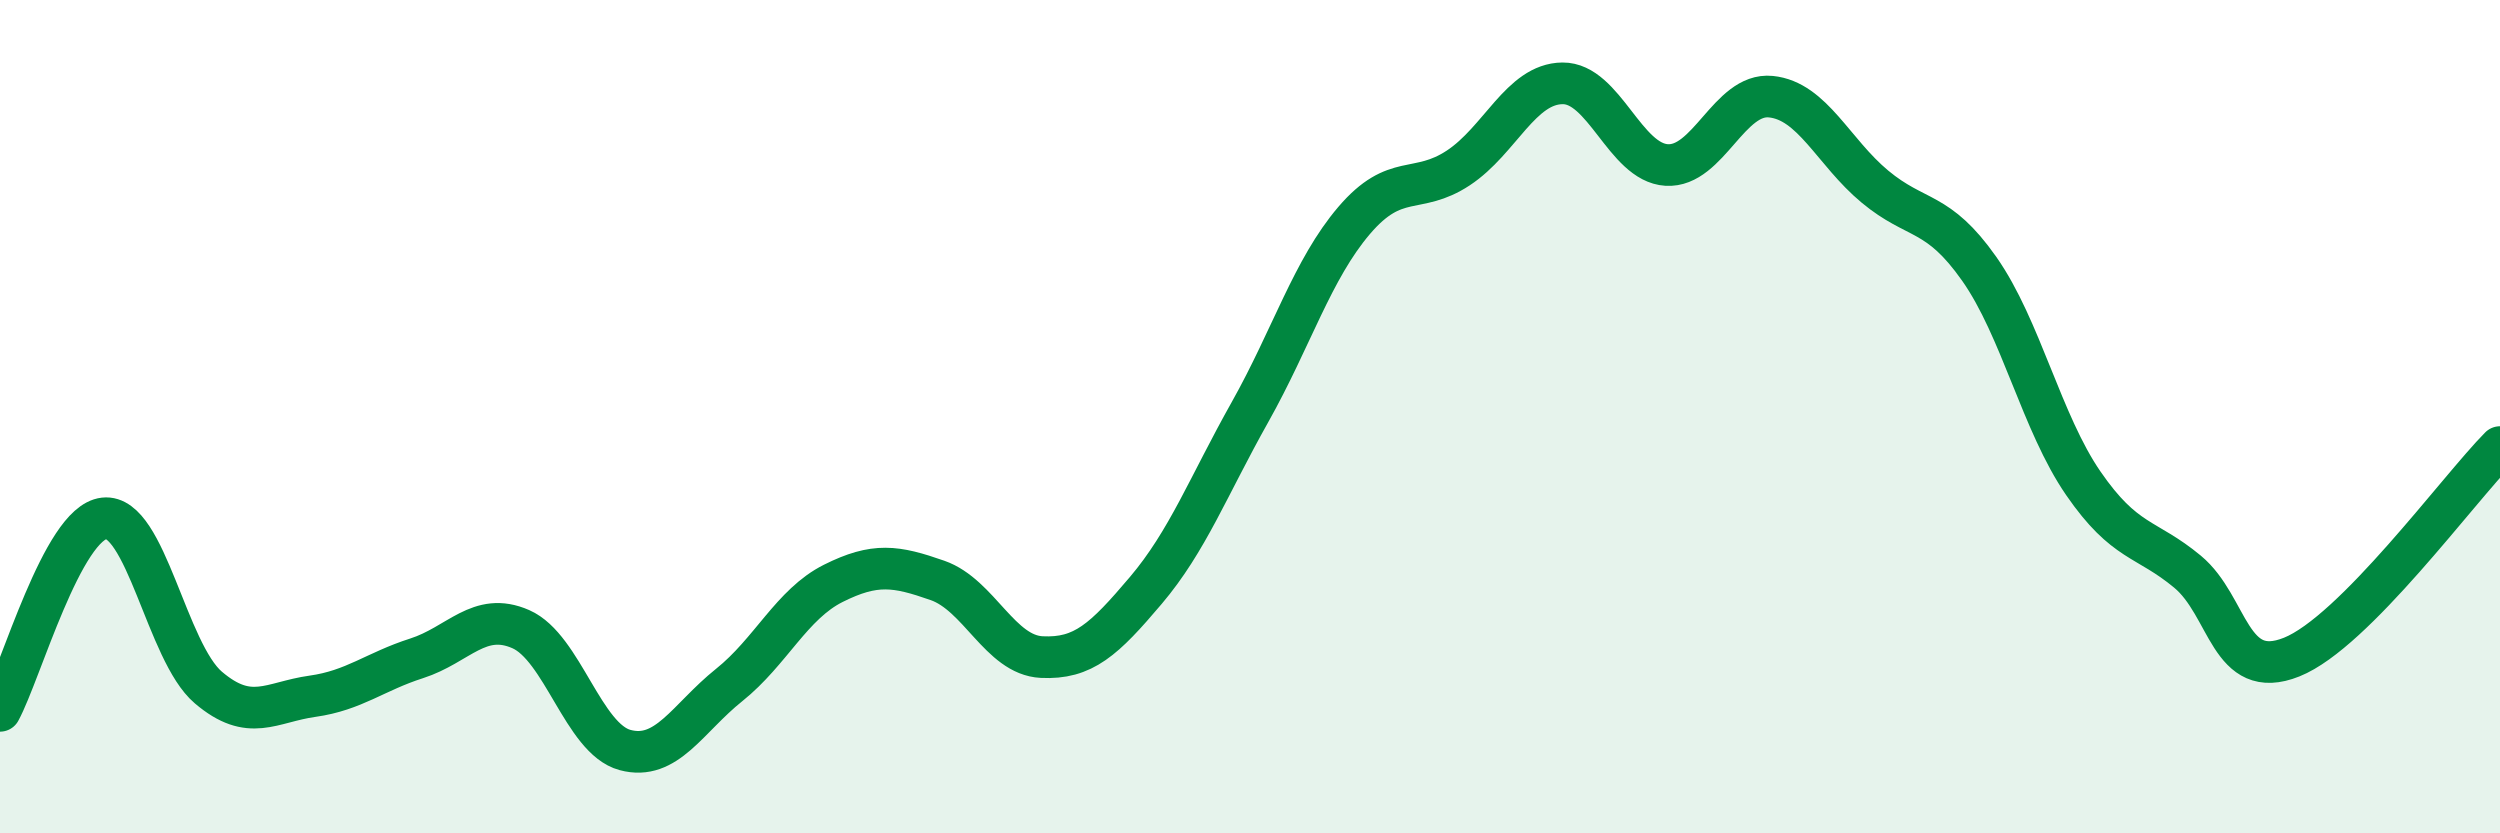 
    <svg width="60" height="20" viewBox="0 0 60 20" xmlns="http://www.w3.org/2000/svg">
      <path
        d="M 0,17.06 C 0.5,16.14 1.5,12.55 2.5,12.44 C 3.5,12.33 4,15.65 5,16.5 C 6,17.35 6.5,16.85 7.5,16.71 C 8.5,16.57 9,16.12 10,15.8 C 11,15.48 11.5,14.66 12.5,15.1 C 13.5,15.54 14,17.73 15,18 C 16,18.27 16.5,17.24 17.5,16.44 C 18.5,15.64 19,14.5 20,14 C 21,13.5 21.5,13.58 22.5,13.93 C 23.5,14.28 24,15.72 25,15.77 C 26,15.82 26.5,15.35 27.5,14.17 C 28.5,12.99 29,11.67 30,9.89 C 31,8.11 31.5,6.46 32.5,5.29 C 33.5,4.12 34,4.69 35,4.03 C 36,3.37 36.5,2.01 37.5,2 C 38.5,1.99 39,3.9 40,3.96 C 41,4.02 41.5,2.22 42.5,2.32 C 43.5,2.42 44,3.65 45,4.48 C 46,5.31 46.5,5.03 47.5,6.45 C 48.5,7.87 49,10.15 50,11.6 C 51,13.05 51.5,12.89 52.5,13.72 C 53.5,14.55 53.5,16.37 55,15.77 C 56.5,15.17 59,11.74 60,10.73L60 20L0 20Z"
        fill="#008740"
        opacity="0.1"
        stroke-linecap="round"
        stroke-linejoin="round"
      />
      <path
        d="M 0,17.06 C 0.5,16.14 1.5,12.55 2.5,12.44 C 3.5,12.33 4,15.65 5,16.5 C 6,17.35 6.5,16.85 7.5,16.71 C 8.5,16.57 9,16.12 10,15.8 C 11,15.48 11.5,14.66 12.5,15.1 C 13.5,15.54 14,17.73 15,18 C 16,18.27 16.5,17.24 17.5,16.44 C 18.5,15.64 19,14.5 20,14 C 21,13.5 21.5,13.58 22.5,13.93 C 23.5,14.28 24,15.72 25,15.77 C 26,15.82 26.5,15.35 27.5,14.17 C 28.5,12.99 29,11.67 30,9.89 C 31,8.11 31.5,6.46 32.5,5.29 C 33.5,4.12 34,4.69 35,4.03 C 36,3.37 36.5,2.01 37.5,2 C 38.5,1.99 39,3.9 40,3.96 C 41,4.02 41.5,2.22 42.5,2.32 C 43.5,2.42 44,3.65 45,4.48 C 46,5.31 46.5,5.03 47.5,6.45 C 48.5,7.87 49,10.15 50,11.6 C 51,13.05 51.5,12.89 52.5,13.72 C 53.5,14.55 53.5,16.37 55,15.77 C 56.5,15.17 59,11.74 60,10.73"
        stroke="#008740"
        stroke-width="1"
        fill="none"
        stroke-linecap="round"
        stroke-linejoin="round"
      />
    </svg>
  